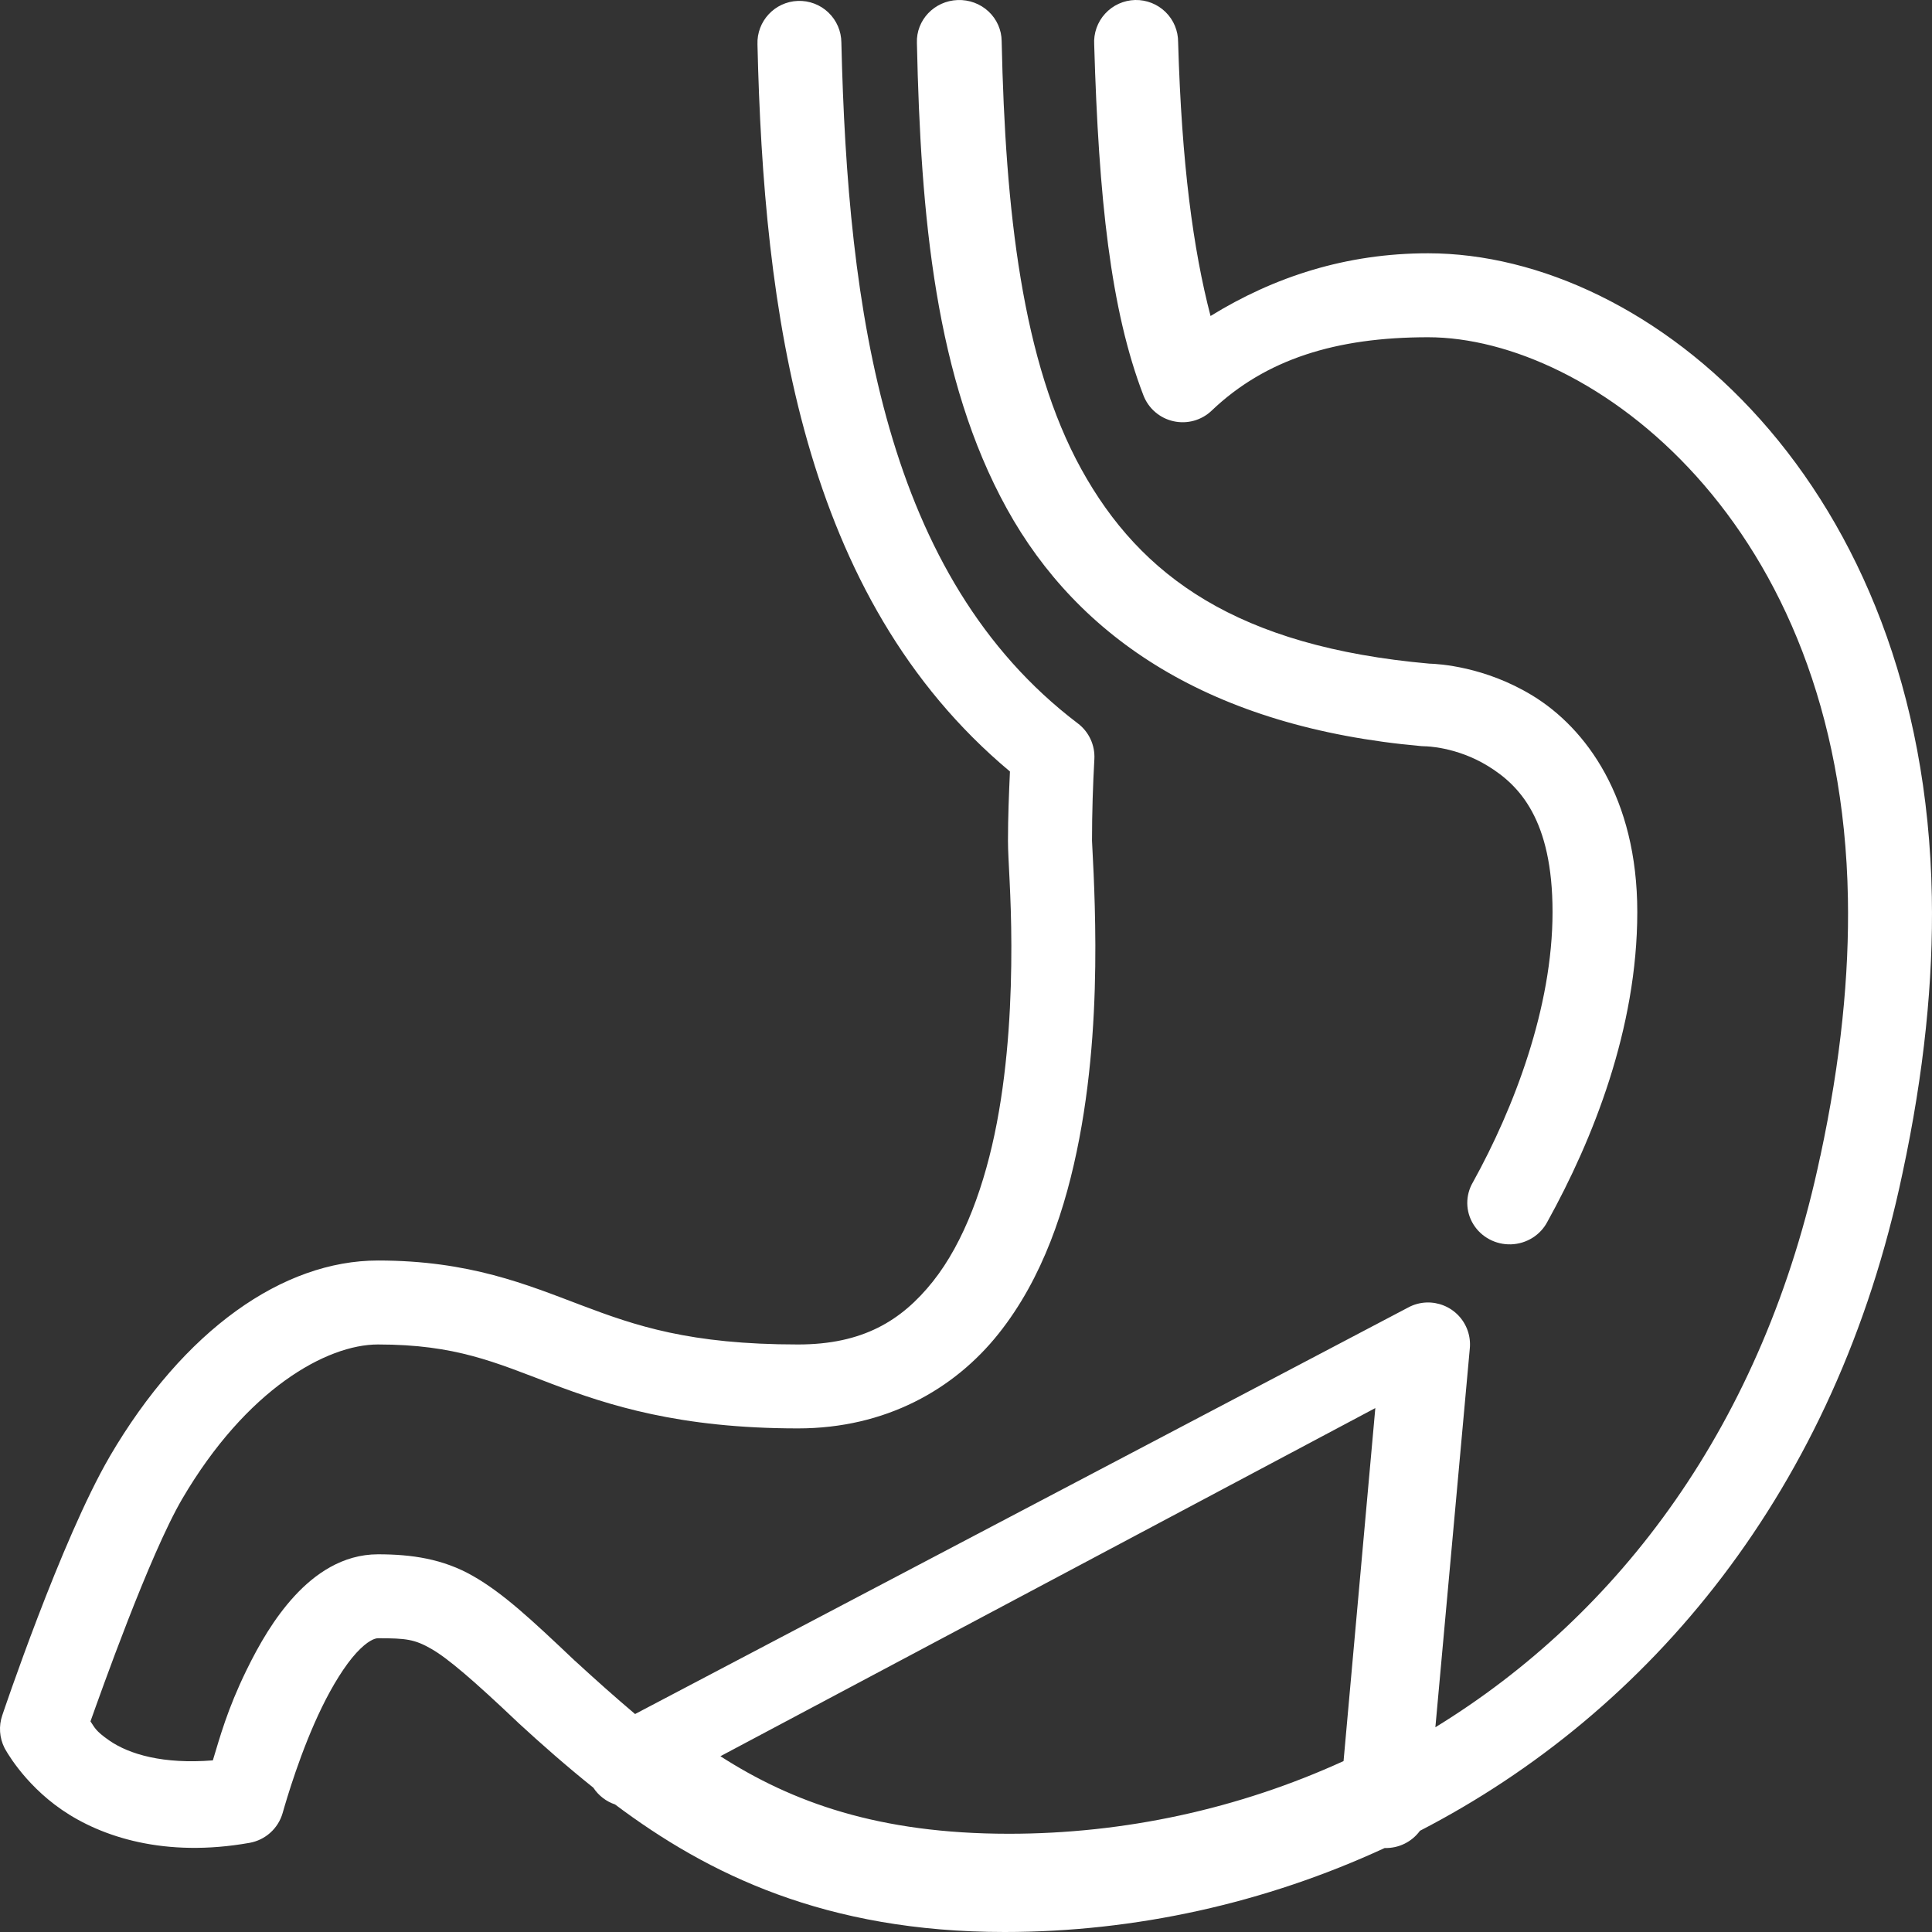 <svg xmlns="http://www.w3.org/2000/svg" width="59" height="59" viewBox="0 0 59 59">
    <rect x="0" y="0" width="59" height="59" fill="#333333" stroke="none"/>
    <g fill="none" fill-rule="evenodd">
        <g fill="#FFF" fill-rule="nonzero">
            <g>
                <g>
                    <g>
                        <path d="M34.665 0c-.349.009-.68.159-.916.417-.236.257-.356.6-.334.948.137 4.687.5 8.106 1.503 10.708.154.4.498.697.916.79.418.095.856-.026 1.166-.321 1.648-1.574 3.802-2.243 6.609-2.243 4.957 0 12.62 5.605 12.823 17.134.042 2.316-.21 4.933-.841 7.87l-.003.005c-1.72 8.195-6.158 14.007-11.754 17.44l1.052-11.575c.034-.368-.093-.732-.347-.999s-.612-.412-.98-.398c-.191.008-.378.058-.546.148l-23.619 12.42c-.615-.52-1.22-1.06-1.826-1.617l-.015-.012c-1.351-1.282-2.198-2.067-3.111-2.588-.918-.525-1.88-.661-2.899-.661-1.084 0-1.937.608-2.553 1.279-.615.671-1.078 1.471-1.468 2.27-.585 1.203-.806 2.037-1.022 2.744-1.515.121-2.546-.184-3.154-.601-.448-.308-.461-.418-.583-.59.294-.823 1.793-5.067 2.8-6.792 1.964-3.353 4.412-4.718 5.98-4.718 2.375 0 3.571.545 5.298 1.199 1.728.654 3.902 1.364 7.528 1.364 2.674 0 4.77-1.19 6.125-2.891 1.355-1.701 2.06-3.839 2.465-5.955.405-2.117.496-4.23.491-5.908-.004-1.678-.102-3.082-.102-3.189 0-.874.028-1.697.072-2.495.024-.426-.166-.835-.506-1.092-5.895-4.471-7.028-12.598-7.22-20.794-.003-.346-.146-.676-.396-.915s-.587-.367-.934-.354c-.707.027-1.259.622-1.232 1.33.19 8.122 1.331 16.871 7.71 22.202-.03.683-.06 1.37-.06 2.118 0 .593.1 1.62.103 3.197.004 1.577-.085 3.542-.443 5.417-.358 1.874-.995 3.639-1.954 4.843-.96 1.204-2.148 1.923-4.119 1.923-3.31 0-4.962-.572-6.62-1.2-1.66-.627-3.407-1.364-6.206-1.364-2.9 0-5.925 2.113-8.194 5.988v.002c-1.482 2.54-3.28 7.9-3.28 7.9-.112.327-.087.686.068.994 0 0 .552 1.066 1.756 1.893 1.204.826 3.143 1.466 5.73 1.006.48-.086.871-.437 1.007-.906.118-.412.551-1.902 1.2-3.234.324-.666.706-1.283 1.052-1.66.345-.376.57-.448.661-.448.863 0 1.12.034 1.626.323.506.289 1.292.963 2.633 2.235l.012.013c.723.665 1.49 1.34 2.308 1.995.001 0 0 .004.002.005.158.237.39.415.659.505C21.619 57.235 25.218 59 30.677 59c3.99 0 7.956-.877 11.609-2.565.424.013.827-.184 1.077-.526 7.022-3.627 12.704-10.395 14.735-20.075.666-3.102.943-5.912.897-8.446-.223-12.645-8.592-19.653-15.386-19.653-2.496 0-4.698.717-6.641 1.915-.53-2.035-.882-4.64-.99-8.36.002-.347-.136-.68-.383-.922-.248-.243-.583-.375-.93-.368zm-5.418.001c-.714.026-1.272.612-1.246 1.31.114 5.307.567 10.272 2.745 14.22 2.178 3.948 6.215 6.682 12.667 7.255.04.003.078.005.117.005 0 0 .938.008 1.903.598.965.59 1.979 1.637 1.979 4.463 0 2.91-1.177 5.987-2.432 8.253-.234.398-.229.89.014 1.283.242.393.684.628 1.154.612.47-.017.893-.28 1.107-.69C48.645 34.8 50 31.408 50 27.852c0-3.5-1.574-5.616-3.197-6.608-1.457-.89-2.869-.97-3.157-.978-5.85-.52-8.816-2.66-10.623-5.936-1.807-3.276-2.322-7.885-2.434-13.074-.003-.342-.147-.668-.4-.905-.252-.236-.592-.362-.942-.35zm12.753 43l-.97 10.779C37.813 55.25 34.323 56 30.808 56c-3.976 0-6.627-.966-8.808-2.368L42 43z" transform="translate(-532 -1109) translate(109 1028) translate(400 67) translate(23 14)"/>
                    </g>
                </g>
            </g>
        </g>
    </g>
</svg>
